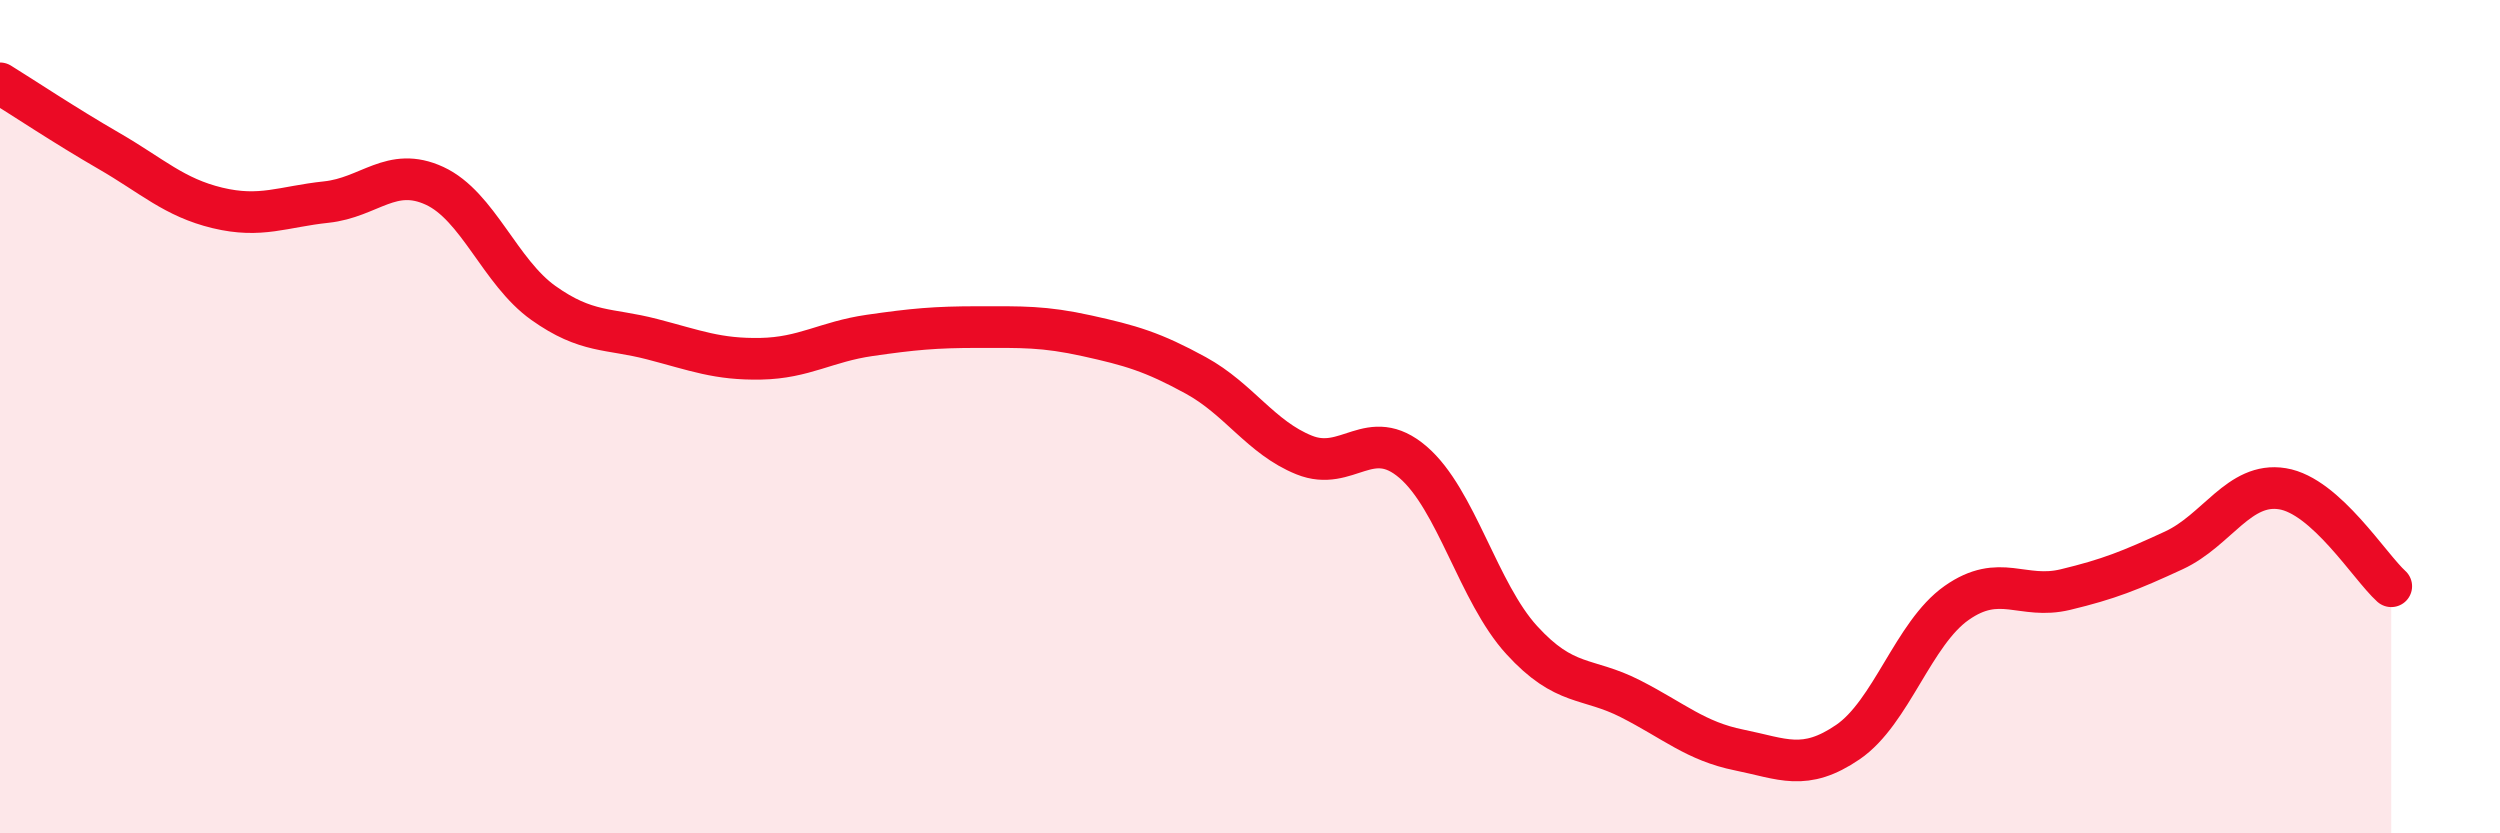 
    <svg width="60" height="20" viewBox="0 0 60 20" xmlns="http://www.w3.org/2000/svg">
      <path
        d="M 0,2 C 0.52,2.32 1.57,3.02 2.61,3.62 C 3.65,4.22 4.18,4.74 5.22,4.99 C 6.26,5.24 6.79,4.96 7.83,4.85 C 8.87,4.74 9.39,3.98 10.43,4.46 C 11.47,4.94 12,6.53 13.04,7.27 C 14.08,8.01 14.61,7.87 15.65,8.14 C 16.69,8.41 17.22,8.63 18.26,8.61 C 19.3,8.59 19.83,8.2 20.87,8.05 C 21.91,7.9 22.44,7.85 23.48,7.85 C 24.52,7.85 25.05,7.83 26.09,8.06 C 27.13,8.29 27.66,8.44 28.7,9.01 C 29.74,9.58 30.26,10.5 31.3,10.92 C 32.34,11.34 32.87,10.2 33.91,11.09 C 34.95,11.98 35.48,14.22 36.52,15.36 C 37.56,16.5 38.09,16.24 39.13,16.77 C 40.17,17.3 40.7,17.79 41.74,18 C 42.78,18.21 43.31,18.52 44.35,17.81 C 45.39,17.1 45.92,15.2 46.96,14.47 C 48,13.74 48.53,14.4 49.57,14.15 C 50.61,13.9 51.13,13.69 52.17,13.21 C 53.21,12.73 53.74,11.56 54.78,11.73 C 55.82,11.9 56.87,13.6 57.39,14.07L57.39 20L0 20Z"
        fill="#EB0A25"
        opacity="0.1"
        stroke-linecap="round"
        stroke-linejoin="round"
      />
      <path
        d="M 0,2 C 0.52,2.32 1.57,3.02 2.61,3.62 C 3.65,4.22 4.18,4.74 5.22,4.99 C 6.26,5.24 6.79,4.96 7.83,4.85 C 8.87,4.74 9.39,3.98 10.43,4.46 C 11.47,4.94 12,6.53 13.04,7.27 C 14.08,8.01 14.61,7.87 15.65,8.14 C 16.69,8.41 17.22,8.63 18.26,8.61 C 19.3,8.59 19.83,8.2 20.87,8.05 C 21.91,7.9 22.44,7.85 23.48,7.85 C 24.52,7.85 25.05,7.83 26.09,8.06 C 27.13,8.29 27.66,8.44 28.7,9.01 C 29.74,9.58 30.26,10.5 31.3,10.92 C 32.34,11.34 32.87,10.2 33.91,11.09 C 34.95,11.98 35.48,14.22 36.52,15.36 C 37.56,16.5 38.09,16.24 39.13,16.77 C 40.17,17.3 40.7,17.79 41.74,18 C 42.78,18.21 43.31,18.52 44.35,17.81 C 45.39,17.1 45.92,15.2 46.96,14.47 C 48,13.74 48.53,14.4 49.57,14.15 C 50.61,13.9 51.13,13.69 52.17,13.21 C 53.21,12.73 53.74,11.56 54.78,11.73 C 55.82,11.9 56.87,13.6 57.39,14.07"
        stroke="#EB0A25"
        stroke-width="1"
        fill="none"
        stroke-linecap="round"
        stroke-linejoin="round"
      />
    </svg>
  